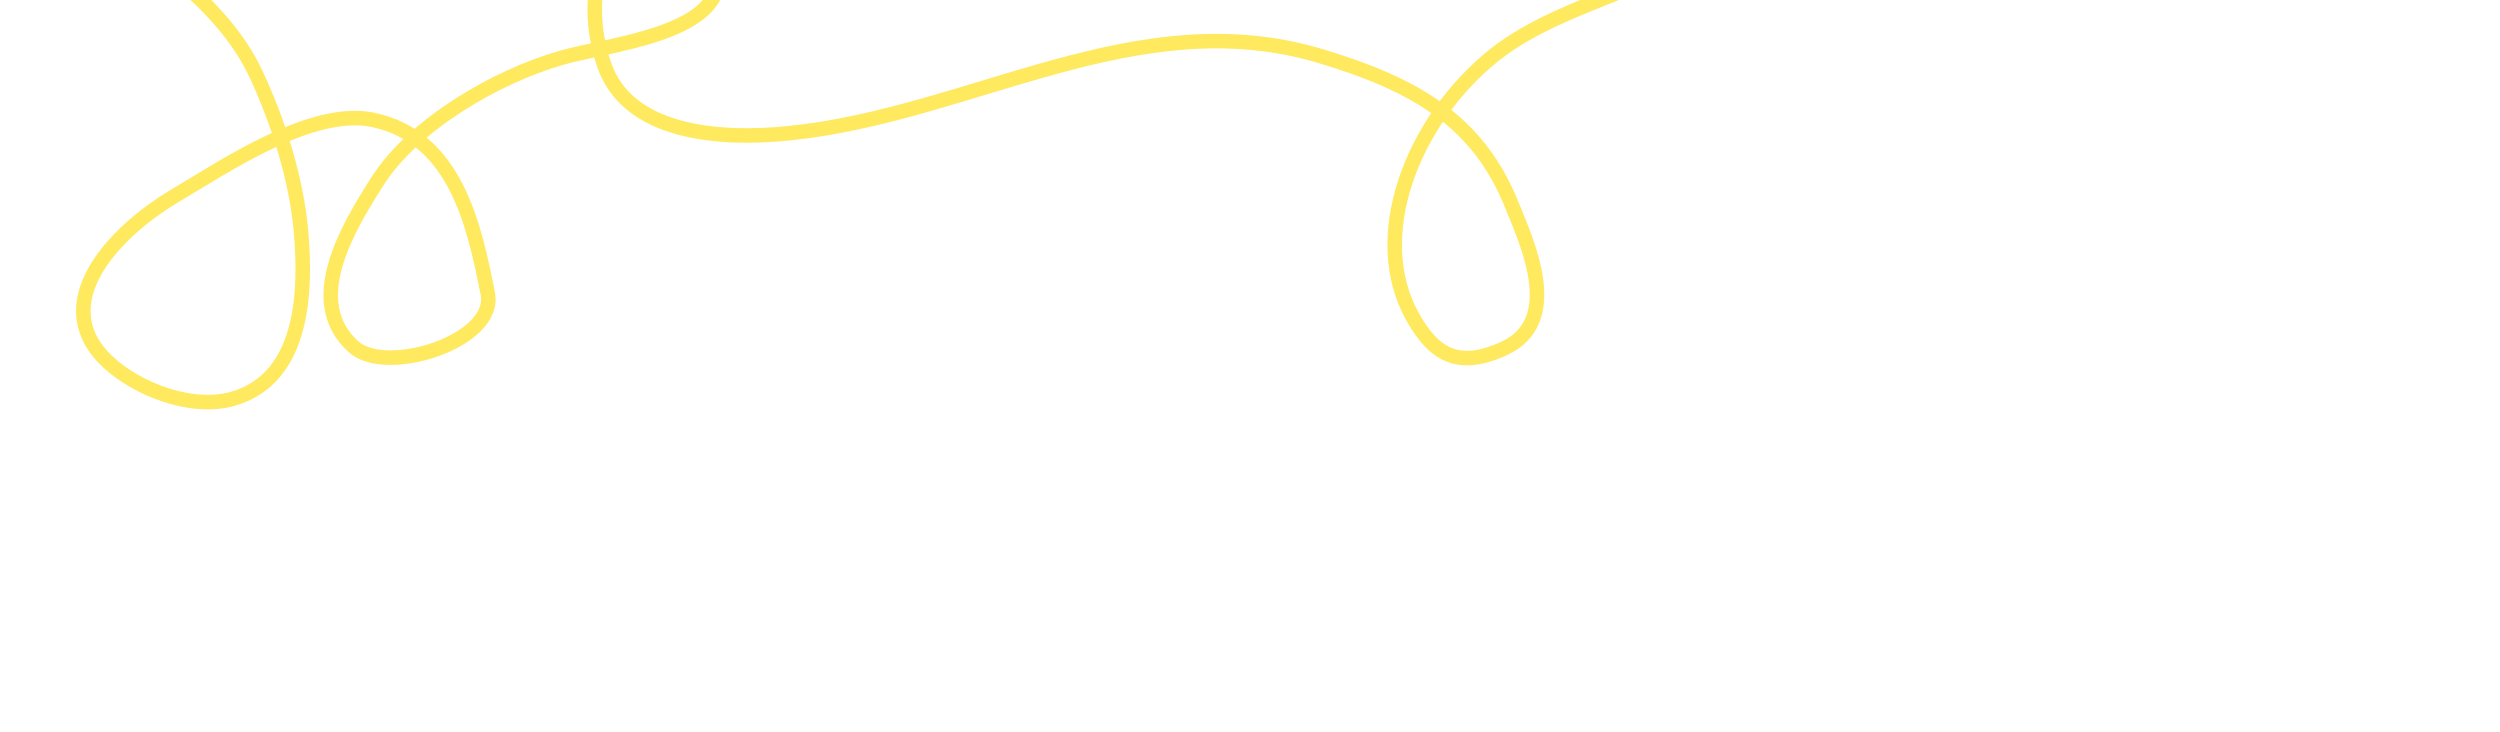 <?xml version="1.0" encoding="UTF-8"?> <svg xmlns="http://www.w3.org/2000/svg" width="516" height="151" viewBox="0 0 516 151" fill="none"> <path d="M13.68 -21.049C28.334 -10.559 45.438 -0.597 52.913 15.442C57.469 25.218 61.222 37.097 62.142 47.895C63.074 58.822 63.242 77.997 48.044 82.319C38.138 85.136 24.344 78.694 19.505 71.511C11.785 60.049 24.965 47.007 36.057 40.445C46.337 34.362 64.356 22.082 77.003 24.745C94.174 28.359 97.944 46.873 100.679 60.592C102.642 70.437 79.75 77.675 72.977 71.579C62.643 62.276 71.622 47.31 77.864 37.476C85.221 25.887 102.126 15.843 116.001 11.897C125.732 9.129 148.257 7.089 148.289 -4.585C148.302 -9.083 146.72 -16.945 142.767 -19.844C138.479 -22.988 131.673 -21.685 128.754 -17.278C122.302 -7.538 121.212 3.305 124.709 13.408C129.534 27.347 147.851 29.028 162.854 27.5C200.69 23.645 234.624 0.197 272.562 11.575C292.241 17.476 305.13 25.042 312.069 42.378C315.01 49.724 322.837 66.151 310.526 71.88C300.813 76.4 295.908 72.946 291.748 65.73C282.025 48.867 291.671 24.756 308.381 11.391C316.011 5.289 326.121 1.647 335.226 -2.056C354.72 -9.983 374.578 -17.222 394.773 -23.316C414.516 -29.274 434.579 -34.409 455.099 -35.741C470.297 -36.728 484.754 -35.168 499.605 -33.934" stroke="#FFE95F" stroke-width="3" stroke-linecap="round"></path> </svg> 